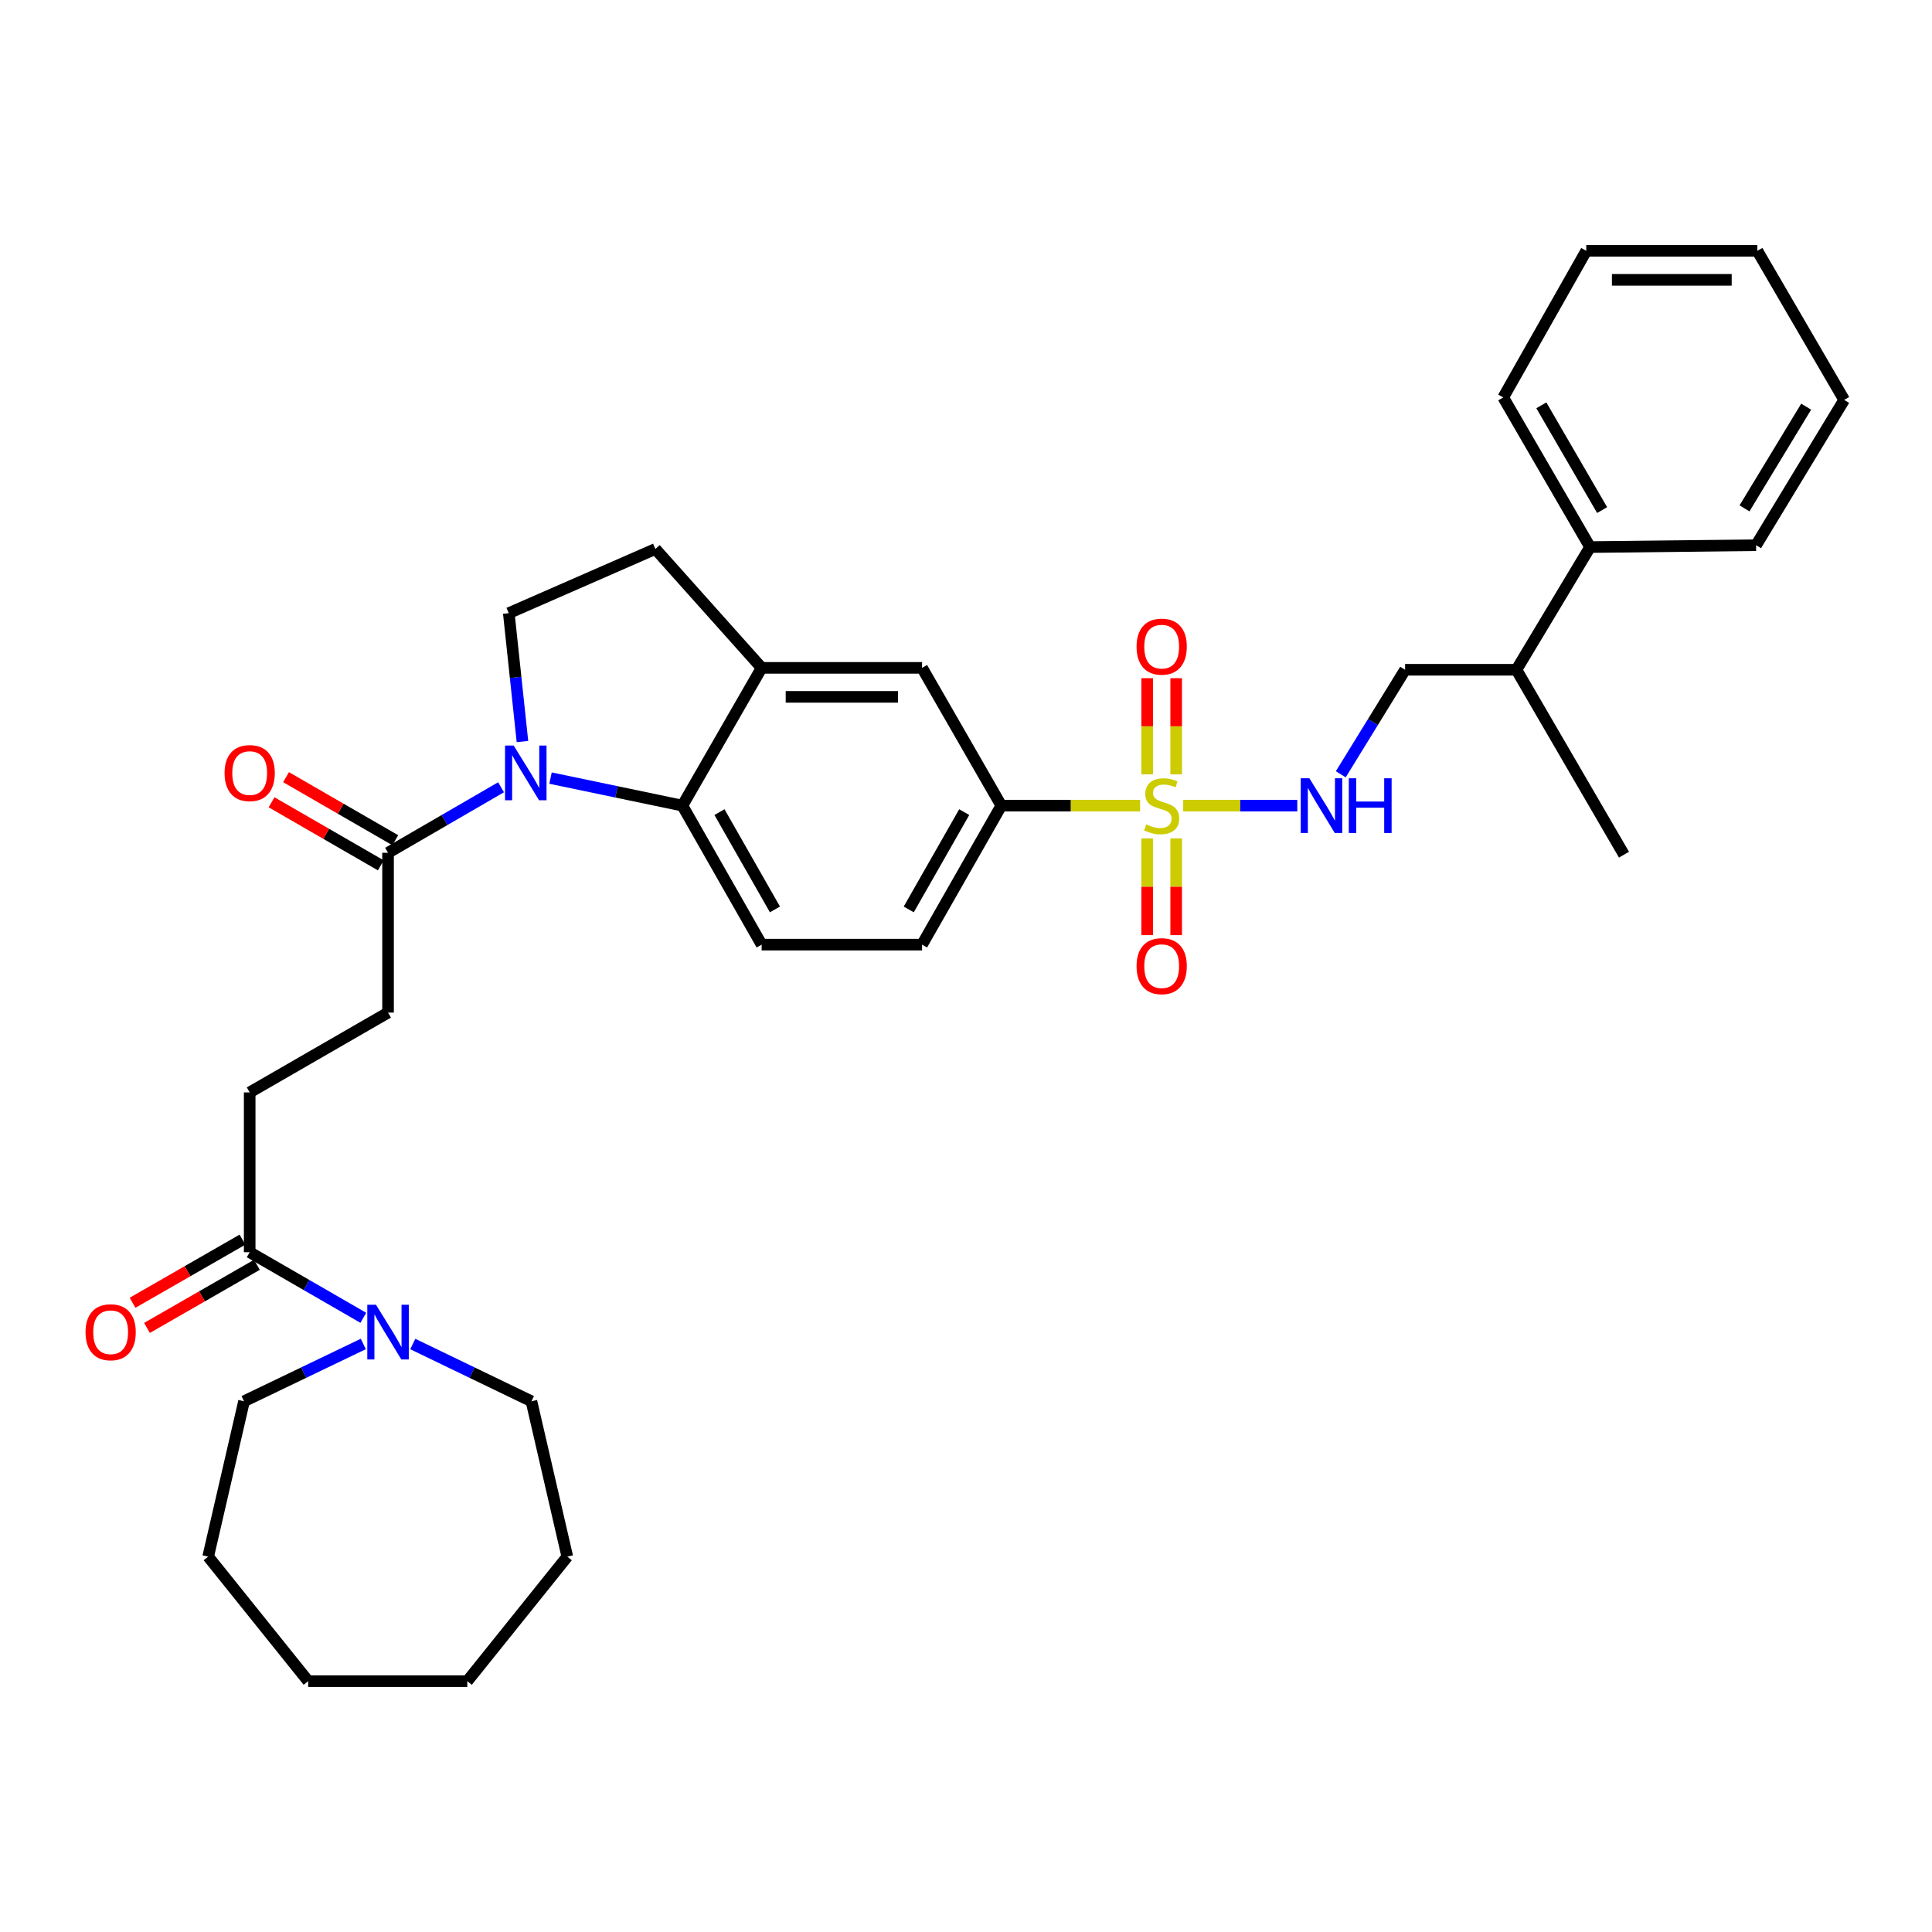 <?xml version='1.0' encoding='iso-8859-1'?>
<svg version='1.1' baseProfile='full'
              xmlns='http://www.w3.org/2000/svg'
                      xmlns:rdkit='http://www.rdkit.org/xml'
                      xmlns:xlink='http://www.w3.org/1999/xlink'
                  xml:space='preserve'
width='1000px' height='1000px' viewBox='0 0 1000 1000'>
<!-- END OF HEADER -->
<rect style='opacity:1.0;fill:#FFFFFF;stroke:none' width='1000' height='1000' x='0' y='0'> </rect>
<path class='bond-3' d='M 590.128,416.992 L 554.201,416.992' style='fill:none;fill-rule:evenodd;stroke:#CCCC00;stroke-width:6px;stroke-linecap:butt;stroke-linejoin:miter;stroke-opacity:1' />
<path class='bond-3' d='M 554.201,416.992 L 518.275,416.992' style='fill:none;fill-rule:evenodd;stroke:#000000;stroke-width:6px;stroke-linecap:butt;stroke-linejoin:miter;stroke-opacity:1' />
<path class='bond-6' d='M 612.431,416.992 L 641.95,416.992' style='fill:none;fill-rule:evenodd;stroke:#CCCC00;stroke-width:6px;stroke-linecap:butt;stroke-linejoin:miter;stroke-opacity:1' />
<path class='bond-6' d='M 641.95,416.992 L 671.47,416.992' style='fill:none;fill-rule:evenodd;stroke:#0000FF;stroke-width:6px;stroke-linecap:butt;stroke-linejoin:miter;stroke-opacity:1' />
<path class='bond-11' d='M 593.778,433.947 L 593.778,458.988' style='fill:none;fill-rule:evenodd;stroke:#CCCC00;stroke-width:6px;stroke-linecap:butt;stroke-linejoin:miter;stroke-opacity:1' />
<path class='bond-11' d='M 593.778,458.988 L 593.778,484.029' style='fill:none;fill-rule:evenodd;stroke:#FF0000;stroke-width:6px;stroke-linecap:butt;stroke-linejoin:miter;stroke-opacity:1' />
<path class='bond-11' d='M 608.788,433.947 L 608.788,458.988' style='fill:none;fill-rule:evenodd;stroke:#CCCC00;stroke-width:6px;stroke-linecap:butt;stroke-linejoin:miter;stroke-opacity:1' />
<path class='bond-11' d='M 608.788,458.988 L 608.788,484.029' style='fill:none;fill-rule:evenodd;stroke:#FF0000;stroke-width:6px;stroke-linecap:butt;stroke-linejoin:miter;stroke-opacity:1' />
<path class='bond-12' d='M 608.788,400.813 L 608.788,375.923' style='fill:none;fill-rule:evenodd;stroke:#CCCC00;stroke-width:6px;stroke-linecap:butt;stroke-linejoin:miter;stroke-opacity:1' />
<path class='bond-12' d='M 608.788,375.923 L 608.788,351.033' style='fill:none;fill-rule:evenodd;stroke:#FF0000;stroke-width:6px;stroke-linecap:butt;stroke-linejoin:miter;stroke-opacity:1' />
<path class='bond-12' d='M 593.778,400.813 L 593.778,375.923' style='fill:none;fill-rule:evenodd;stroke:#CCCC00;stroke-width:6px;stroke-linecap:butt;stroke-linejoin:miter;stroke-opacity:1' />
<path class='bond-12' d='M 593.778,375.923 L 593.778,351.033' style='fill:none;fill-rule:evenodd;stroke:#FF0000;stroke-width:6px;stroke-linecap:butt;stroke-linejoin:miter;stroke-opacity:1' />
<path class='bond-0' d='M 284.955,402.739 L 319.079,409.866' style='fill:none;fill-rule:evenodd;stroke:#0000FF;stroke-width:6px;stroke-linecap:butt;stroke-linejoin:miter;stroke-opacity:1' />
<path class='bond-0' d='M 319.079,409.866 L 353.202,416.992' style='fill:none;fill-rule:evenodd;stroke:#000000;stroke-width:6px;stroke-linecap:butt;stroke-linejoin:miter;stroke-opacity:1' />
<path class='bond-2' d='M 259.345,407.486 L 230.1,424.443' style='fill:none;fill-rule:evenodd;stroke:#0000FF;stroke-width:6px;stroke-linecap:butt;stroke-linejoin:miter;stroke-opacity:1' />
<path class='bond-2' d='M 230.1,424.443 L 200.854,441.401' style='fill:none;fill-rule:evenodd;stroke:#000000;stroke-width:6px;stroke-linecap:butt;stroke-linejoin:miter;stroke-opacity:1' />
<path class='bond-35' d='M 270.418,383.825 L 266.883,350.595' style='fill:none;fill-rule:evenodd;stroke:#0000FF;stroke-width:6px;stroke-linecap:butt;stroke-linejoin:miter;stroke-opacity:1' />
<path class='bond-35' d='M 266.883,350.595 L 263.348,317.365' style='fill:none;fill-rule:evenodd;stroke:#000000;stroke-width:6px;stroke-linecap:butt;stroke-linejoin:miter;stroke-opacity:1' />
<path class='bond-1' d='M 353.202,416.992 L 394.222,488.942' style='fill:none;fill-rule:evenodd;stroke:#000000;stroke-width:6px;stroke-linecap:butt;stroke-linejoin:miter;stroke-opacity:1' />
<path class='bond-1' d='M 372.395,420.35 L 401.109,470.715' style='fill:none;fill-rule:evenodd;stroke:#000000;stroke-width:6px;stroke-linecap:butt;stroke-linejoin:miter;stroke-opacity:1' />
<path class='bond-34' d='M 353.202,416.992 L 394.222,345.684' style='fill:none;fill-rule:evenodd;stroke:#000000;stroke-width:6px;stroke-linecap:butt;stroke-linejoin:miter;stroke-opacity:1' />
<path class='bond-15' d='M 200.854,441.401 L 200.854,524.117' style='fill:none;fill-rule:evenodd;stroke:#000000;stroke-width:6px;stroke-linecap:butt;stroke-linejoin:miter;stroke-opacity:1' />
<path class='bond-17' d='M 204.606,434.901 L 176.331,418.581' style='fill:none;fill-rule:evenodd;stroke:#000000;stroke-width:6px;stroke-linecap:butt;stroke-linejoin:miter;stroke-opacity:1' />
<path class='bond-17' d='M 176.331,418.581 L 148.057,402.26' style='fill:none;fill-rule:evenodd;stroke:#FF0000;stroke-width:6px;stroke-linecap:butt;stroke-linejoin:miter;stroke-opacity:1' />
<path class='bond-17' d='M 197.102,447.901 L 168.828,431.581' style='fill:none;fill-rule:evenodd;stroke:#000000;stroke-width:6px;stroke-linecap:butt;stroke-linejoin:miter;stroke-opacity:1' />
<path class='bond-17' d='M 168.828,431.581 L 140.553,415.261' style='fill:none;fill-rule:evenodd;stroke:#FF0000;stroke-width:6px;stroke-linecap:butt;stroke-linejoin:miter;stroke-opacity:1' />
<path class='bond-9' d='M 518.275,416.992 L 477.255,345.684' style='fill:none;fill-rule:evenodd;stroke:#000000;stroke-width:6px;stroke-linecap:butt;stroke-linejoin:miter;stroke-opacity:1' />
<path class='bond-14' d='M 518.275,416.992 L 477.255,488.942' style='fill:none;fill-rule:evenodd;stroke:#000000;stroke-width:6px;stroke-linecap:butt;stroke-linejoin:miter;stroke-opacity:1' />
<path class='bond-14' d='M 499.082,420.35 L 470.368,470.715' style='fill:none;fill-rule:evenodd;stroke:#000000;stroke-width:6px;stroke-linecap:butt;stroke-linejoin:miter;stroke-opacity:1' />
<path class='bond-4' d='M 394.222,345.684 L 477.255,345.684' style='fill:none;fill-rule:evenodd;stroke:#000000;stroke-width:6px;stroke-linecap:butt;stroke-linejoin:miter;stroke-opacity:1' />
<path class='bond-4' d='M 406.677,360.695 L 464.8,360.695' style='fill:none;fill-rule:evenodd;stroke:#000000;stroke-width:6px;stroke-linecap:butt;stroke-linejoin:miter;stroke-opacity:1' />
<path class='bond-13' d='M 394.222,345.684 L 339.225,284.15' style='fill:none;fill-rule:evenodd;stroke:#000000;stroke-width:6px;stroke-linecap:butt;stroke-linejoin:miter;stroke-opacity:1' />
<path class='bond-5' d='M 188.047,682.09 L 158.642,665.117' style='fill:none;fill-rule:evenodd;stroke:#0000FF;stroke-width:6px;stroke-linecap:butt;stroke-linejoin:miter;stroke-opacity:1' />
<path class='bond-5' d='M 158.642,665.117 L 129.238,648.145' style='fill:none;fill-rule:evenodd;stroke:#000000;stroke-width:6px;stroke-linecap:butt;stroke-linejoin:miter;stroke-opacity:1' />
<path class='bond-22' d='M 213.654,695.659 L 244.363,710.479' style='fill:none;fill-rule:evenodd;stroke:#0000FF;stroke-width:6px;stroke-linecap:butt;stroke-linejoin:miter;stroke-opacity:1' />
<path class='bond-22' d='M 244.363,710.479 L 275.072,725.299' style='fill:none;fill-rule:evenodd;stroke:#000000;stroke-width:6px;stroke-linecap:butt;stroke-linejoin:miter;stroke-opacity:1' />
<path class='bond-23' d='M 188.047,695.636 L 157.179,710.467' style='fill:none;fill-rule:evenodd;stroke:#0000FF;stroke-width:6px;stroke-linecap:butt;stroke-linejoin:miter;stroke-opacity:1' />
<path class='bond-23' d='M 157.179,710.467 L 126.31,725.299' style='fill:none;fill-rule:evenodd;stroke:#000000;stroke-width:6px;stroke-linecap:butt;stroke-linejoin:miter;stroke-opacity:1' />
<path class='bond-19' d='M 693.984,400.768 L 710.631,373.718' style='fill:none;fill-rule:evenodd;stroke:#0000FF;stroke-width:6px;stroke-linecap:butt;stroke-linejoin:miter;stroke-opacity:1' />
<path class='bond-19' d='M 710.631,373.718 L 727.279,346.668' style='fill:none;fill-rule:evenodd;stroke:#000000;stroke-width:6px;stroke-linecap:butt;stroke-linejoin:miter;stroke-opacity:1' />
<path class='bond-7' d='M 129.238,648.145 L 129.238,565.429' style='fill:none;fill-rule:evenodd;stroke:#000000;stroke-width:6px;stroke-linecap:butt;stroke-linejoin:miter;stroke-opacity:1' />
<path class='bond-18' d='M 125.499,641.637 L 97.053,657.976' style='fill:none;fill-rule:evenodd;stroke:#000000;stroke-width:6px;stroke-linecap:butt;stroke-linejoin:miter;stroke-opacity:1' />
<path class='bond-18' d='M 97.053,657.976 L 68.607,674.315' style='fill:none;fill-rule:evenodd;stroke:#FF0000;stroke-width:6px;stroke-linecap:butt;stroke-linejoin:miter;stroke-opacity:1' />
<path class='bond-18' d='M 132.976,654.653 L 104.53,670.992' style='fill:none;fill-rule:evenodd;stroke:#000000;stroke-width:6px;stroke-linecap:butt;stroke-linejoin:miter;stroke-opacity:1' />
<path class='bond-18' d='M 104.53,670.992 L 76.084,687.331' style='fill:none;fill-rule:evenodd;stroke:#FF0000;stroke-width:6px;stroke-linecap:butt;stroke-linejoin:miter;stroke-opacity:1' />
<path class='bond-8' d='M 263.348,317.365 L 339.225,284.15' style='fill:none;fill-rule:evenodd;stroke:#000000;stroke-width:6px;stroke-linecap:butt;stroke-linejoin:miter;stroke-opacity:1' />
<path class='bond-10' d='M 394.222,488.942 L 477.255,488.942' style='fill:none;fill-rule:evenodd;stroke:#000000;stroke-width:6px;stroke-linecap:butt;stroke-linejoin:miter;stroke-opacity:1' />
<path class='bond-16' d='M 200.854,524.117 L 129.238,565.429' style='fill:none;fill-rule:evenodd;stroke:#000000;stroke-width:6px;stroke-linecap:butt;stroke-linejoin:miter;stroke-opacity:1' />
<path class='bond-21' d='M 727.279,346.668 L 784.902,346.668' style='fill:none;fill-rule:evenodd;stroke:#000000;stroke-width:6px;stroke-linecap:butt;stroke-linejoin:miter;stroke-opacity:1' />
<path class='bond-20' d='M 823.012,283.166 L 784.902,346.668' style='fill:none;fill-rule:evenodd;stroke:#000000;stroke-width:6px;stroke-linecap:butt;stroke-linejoin:miter;stroke-opacity:1' />
<path class='bond-24' d='M 823.012,283.166 L 778.073,205.712' style='fill:none;fill-rule:evenodd;stroke:#000000;stroke-width:6px;stroke-linecap:butt;stroke-linejoin:miter;stroke-opacity:1' />
<path class='bond-24' d='M 829.255,264.015 L 797.797,209.797' style='fill:none;fill-rule:evenodd;stroke:#000000;stroke-width:6px;stroke-linecap:butt;stroke-linejoin:miter;stroke-opacity:1' />
<path class='bond-25' d='M 823.012,283.166 L 908.947,282.198' style='fill:none;fill-rule:evenodd;stroke:#000000;stroke-width:6px;stroke-linecap:butt;stroke-linejoin:miter;stroke-opacity:1' />
<path class='bond-26' d='M 784.902,346.668 L 840.574,442.377' style='fill:none;fill-rule:evenodd;stroke:#000000;stroke-width:6px;stroke-linecap:butt;stroke-linejoin:miter;stroke-opacity:1' />
<path class='bond-27' d='M 275.072,725.299 L 293.635,805.705' style='fill:none;fill-rule:evenodd;stroke:#000000;stroke-width:6px;stroke-linecap:butt;stroke-linejoin:miter;stroke-opacity:1' />
<path class='bond-28' d='M 126.31,725.299 L 107.748,805.705' style='fill:none;fill-rule:evenodd;stroke:#000000;stroke-width:6px;stroke-linecap:butt;stroke-linejoin:miter;stroke-opacity:1' />
<path class='bond-29' d='M 778.073,205.712 L 821.044,129.834' style='fill:none;fill-rule:evenodd;stroke:#000000;stroke-width:6px;stroke-linecap:butt;stroke-linejoin:miter;stroke-opacity:1' />
<path class='bond-30' d='M 908.947,282.198 L 954.545,206.988' style='fill:none;fill-rule:evenodd;stroke:#000000;stroke-width:6px;stroke-linecap:butt;stroke-linejoin:miter;stroke-opacity:1' />
<path class='bond-30' d='M 902.951,263.135 L 934.87,210.487' style='fill:none;fill-rule:evenodd;stroke:#000000;stroke-width:6px;stroke-linecap:butt;stroke-linejoin:miter;stroke-opacity:1' />
<path class='bond-32' d='M 293.635,805.705 L 241.874,870.166' style='fill:none;fill-rule:evenodd;stroke:#000000;stroke-width:6px;stroke-linecap:butt;stroke-linejoin:miter;stroke-opacity:1' />
<path class='bond-31' d='M 107.748,805.705 L 159.509,870.166' style='fill:none;fill-rule:evenodd;stroke:#000000;stroke-width:6px;stroke-linecap:butt;stroke-linejoin:miter;stroke-opacity:1' />
<path class='bond-36' d='M 821.044,129.834 L 909.606,129.834' style='fill:none;fill-rule:evenodd;stroke:#000000;stroke-width:6px;stroke-linecap:butt;stroke-linejoin:miter;stroke-opacity:1' />
<path class='bond-36' d='M 834.328,144.844 L 896.322,144.844' style='fill:none;fill-rule:evenodd;stroke:#000000;stroke-width:6px;stroke-linecap:butt;stroke-linejoin:miter;stroke-opacity:1' />
<path class='bond-33' d='M 954.545,206.988 L 909.606,129.834' style='fill:none;fill-rule:evenodd;stroke:#000000;stroke-width:6px;stroke-linecap:butt;stroke-linejoin:miter;stroke-opacity:1' />
<path class='bond-37' d='M 159.509,870.166 L 241.874,870.166' style='fill:none;fill-rule:evenodd;stroke:#000000;stroke-width:6px;stroke-linecap:butt;stroke-linejoin:miter;stroke-opacity:1' />
<path  class='atom-0' d='M 593.283 426.712
Q 593.603 426.832, 594.923 427.392
Q 596.243 427.952, 597.683 428.312
Q 599.163 428.632, 600.603 428.632
Q 603.283 428.632, 604.843 427.352
Q 606.403 426.032, 606.403 423.752
Q 606.403 422.192, 605.603 421.232
Q 604.843 420.272, 603.643 419.752
Q 602.443 419.232, 600.443 418.632
Q 597.923 417.872, 596.403 417.152
Q 594.923 416.432, 593.843 414.912
Q 592.803 413.392, 592.803 410.832
Q 592.803 407.272, 595.203 405.072
Q 597.643 402.872, 602.443 402.872
Q 605.723 402.872, 609.443 404.432
L 608.523 407.512
Q 605.123 406.112, 602.563 406.112
Q 599.803 406.112, 598.283 407.272
Q 596.763 408.392, 596.803 410.352
Q 596.803 411.872, 597.563 412.792
Q 598.363 413.712, 599.483 414.232
Q 600.643 414.752, 602.563 415.352
Q 605.123 416.152, 606.643 416.952
Q 608.163 417.752, 609.243 419.392
Q 610.363 420.992, 610.363 423.752
Q 610.363 427.672, 607.723 429.792
Q 605.123 431.872, 600.763 431.872
Q 598.243 431.872, 596.323 431.312
Q 594.443 430.792, 592.203 429.872
L 593.283 426.712
' fill='#CCCC00'/>
<path  class='atom-1' d='M 265.885 385.904
L 275.165 400.904
Q 276.085 402.384, 277.565 405.064
Q 279.045 407.744, 279.125 407.904
L 279.125 385.904
L 282.885 385.904
L 282.885 414.224
L 279.005 414.224
L 269.045 397.824
Q 267.885 395.904, 266.645 393.704
Q 265.445 391.504, 265.085 390.824
L 265.085 414.224
L 261.405 414.224
L 261.405 385.904
L 265.885 385.904
' fill='#0000FF'/>
<path  class='atom-6' d='M 194.594 675.322
L 203.874 690.322
Q 204.794 691.802, 206.274 694.482
Q 207.754 697.162, 207.834 697.322
L 207.834 675.322
L 211.594 675.322
L 211.594 703.642
L 207.714 703.642
L 197.754 687.242
Q 196.594 685.322, 195.354 683.122
Q 194.154 680.922, 193.794 680.242
L 193.794 703.642
L 190.114 703.642
L 190.114 675.322
L 194.594 675.322
' fill='#0000FF'/>
<path  class='atom-7' d='M 677.739 402.832
L 687.019 417.832
Q 687.939 419.312, 689.419 421.992
Q 690.899 424.672, 690.979 424.832
L 690.979 402.832
L 694.739 402.832
L 694.739 431.152
L 690.859 431.152
L 680.899 414.752
Q 679.739 412.832, 678.499 410.632
Q 677.299 408.432, 676.939 407.752
L 676.939 431.152
L 673.259 431.152
L 673.259 402.832
L 677.739 402.832
' fill='#0000FF'/>
<path  class='atom-7' d='M 698.139 402.832
L 701.979 402.832
L 701.979 414.872
L 716.459 414.872
L 716.459 402.832
L 720.299 402.832
L 720.299 431.152
L 716.459 431.152
L 716.459 418.072
L 701.979 418.072
L 701.979 431.152
L 698.139 431.152
L 698.139 402.832
' fill='#0000FF'/>
<path  class='atom-12' d='M 588.283 500.08
Q 588.283 493.28, 591.643 489.48
Q 595.003 485.68, 601.283 485.68
Q 607.563 485.68, 610.923 489.48
Q 614.283 493.28, 614.283 500.08
Q 614.283 506.96, 610.883 510.88
Q 607.483 514.76, 601.283 514.76
Q 595.043 514.76, 591.643 510.88
Q 588.283 507, 588.283 500.08
M 601.283 511.56
Q 605.603 511.56, 607.923 508.68
Q 610.283 505.76, 610.283 500.08
Q 610.283 494.52, 607.923 491.72
Q 605.603 488.88, 601.283 488.88
Q 596.963 488.88, 594.603 491.68
Q 592.283 494.48, 592.283 500.08
Q 592.283 505.8, 594.603 508.68
Q 596.963 511.56, 601.283 511.56
' fill='#FF0000'/>
<path  class='atom-13' d='M 588.283 334.698
Q 588.283 327.898, 591.643 324.098
Q 595.003 320.298, 601.283 320.298
Q 607.563 320.298, 610.923 324.098
Q 614.283 327.898, 614.283 334.698
Q 614.283 341.578, 610.883 345.498
Q 607.483 349.378, 601.283 349.378
Q 595.043 349.378, 591.643 345.498
Q 588.283 341.618, 588.283 334.698
M 601.283 346.178
Q 605.603 346.178, 607.923 343.298
Q 610.283 340.378, 610.283 334.698
Q 610.283 329.138, 607.923 326.338
Q 605.603 323.498, 601.283 323.498
Q 596.963 323.498, 594.603 326.298
Q 592.283 329.098, 592.283 334.698
Q 592.283 340.418, 594.603 343.298
Q 596.963 346.178, 601.283 346.178
' fill='#FF0000'/>
<path  class='atom-18' d='M 116.238 400.144
Q 116.238 393.344, 119.598 389.544
Q 122.958 385.744, 129.238 385.744
Q 135.518 385.744, 138.878 389.544
Q 142.238 393.344, 142.238 400.144
Q 142.238 407.024, 138.838 410.944
Q 135.438 414.824, 129.238 414.824
Q 122.998 414.824, 119.598 410.944
Q 116.238 407.064, 116.238 400.144
M 129.238 411.624
Q 133.558 411.624, 135.878 408.744
Q 138.238 405.824, 138.238 400.144
Q 138.238 394.584, 135.878 391.784
Q 133.558 388.944, 129.238 388.944
Q 124.918 388.944, 122.558 391.744
Q 120.238 394.544, 120.238 400.144
Q 120.238 405.864, 122.558 408.744
Q 124.918 411.624, 129.238 411.624
' fill='#FF0000'/>
<path  class='atom-19' d='M 44.271 689.562
Q 44.271 682.762, 47.631 678.962
Q 50.991 675.162, 57.271 675.162
Q 63.551 675.162, 66.911 678.962
Q 70.271 682.762, 70.271 689.562
Q 70.271 696.442, 66.871 700.362
Q 63.471 704.242, 57.271 704.242
Q 51.031 704.242, 47.631 700.362
Q 44.271 696.482, 44.271 689.562
M 57.271 701.042
Q 61.591 701.042, 63.911 698.162
Q 66.271 695.242, 66.271 689.562
Q 66.271 684.002, 63.911 681.202
Q 61.591 678.362, 57.271 678.362
Q 52.951 678.362, 50.591 681.162
Q 48.271 683.962, 48.271 689.562
Q 48.271 695.282, 50.591 698.162
Q 52.951 701.042, 57.271 701.042
' fill='#FF0000'/>
</svg>
